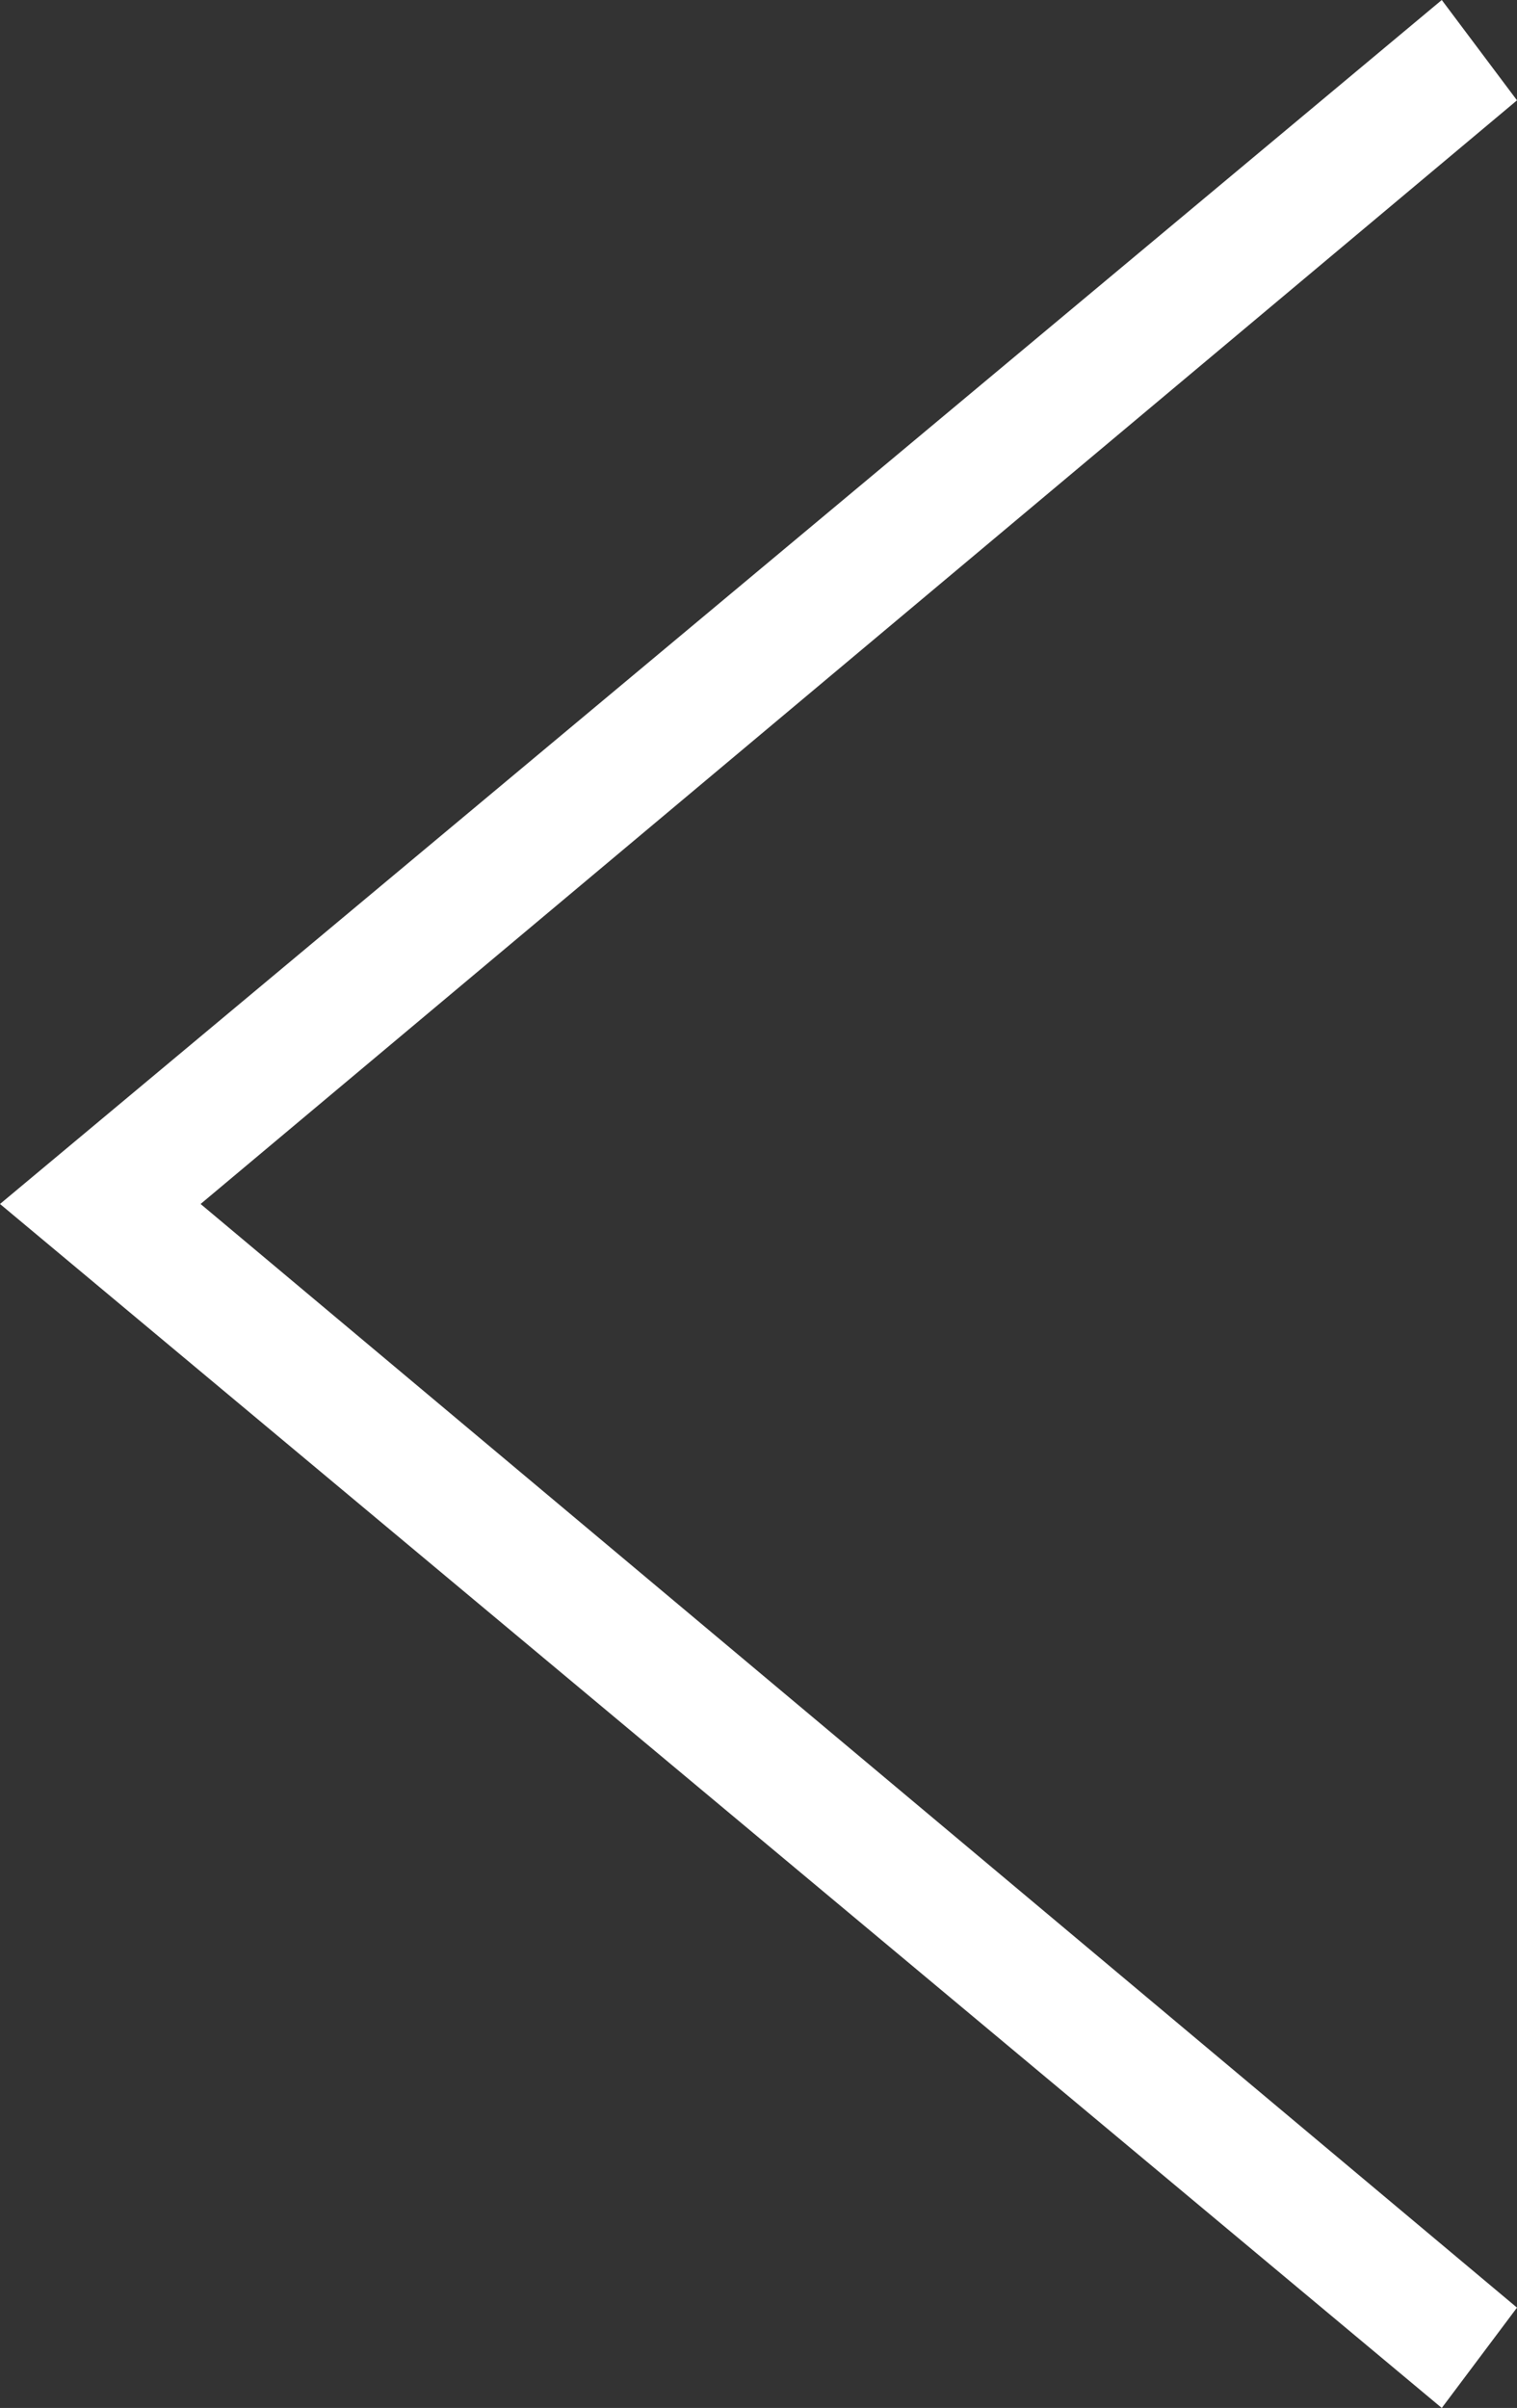 <?xml version="1.0" encoding="utf-8"?>
<!-- Generator: Adobe Illustrator 21.0.2, SVG Export Plug-In . SVG Version: 6.00 Build 0)  -->
<svg version="1.1" id="Layer_1" xmlns="http://www.w3.org/2000/svg" xmlns:xlink="http://www.w3.org/1999/xlink" x="0px" y="0px"
	 viewBox="0 0 12.1 19.2" style="enable-background:new 0 0 12.1 19.2;" xml:space="preserve">
<rect x="0" y="0" width="12.1" height="19.2" fill="#333333" stroke="none"/>
<style type="text/css">
	.st0{fill:#FFFFFF;}
</style>
<polygon class="st0" points="11.5,19.2 0,9.6 11.5,0 12.1,0.8 1.6,9.6 12.1,18.4 "/>
</svg>
